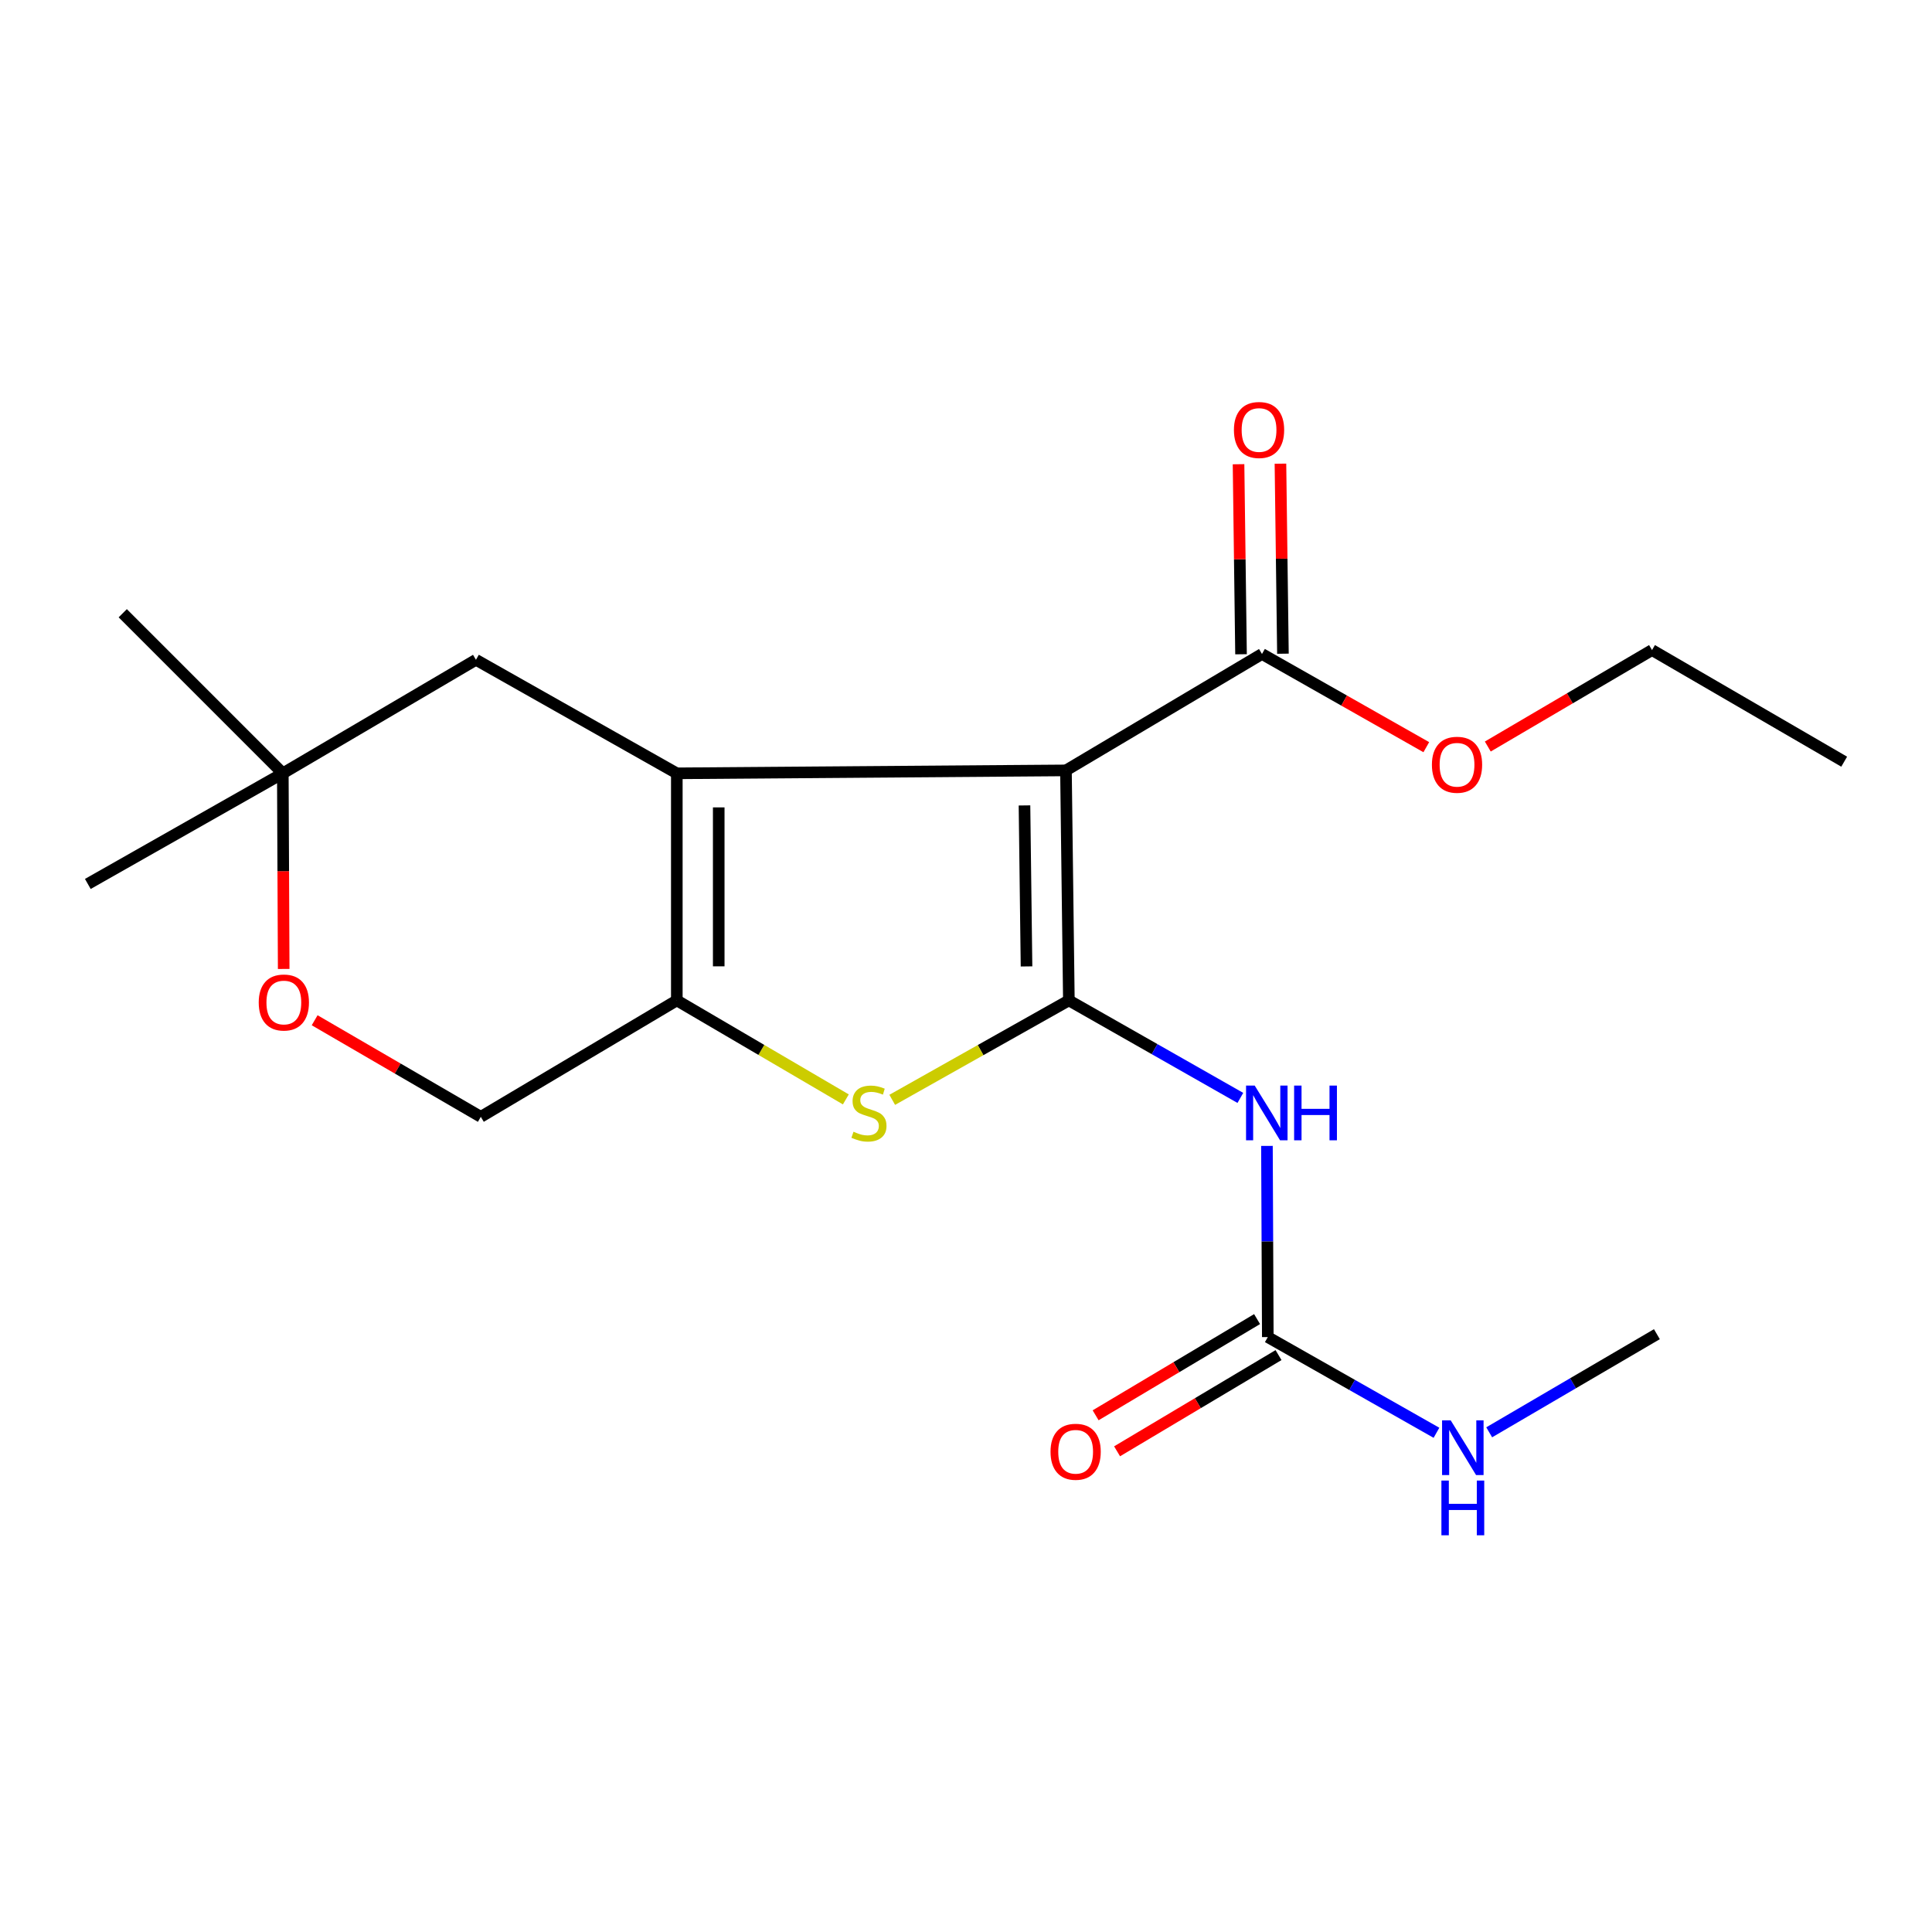 <?xml version='1.0' encoding='iso-8859-1'?>
<svg version='1.1' baseProfile='full'
              xmlns='http://www.w3.org/2000/svg'
                      xmlns:rdkit='http://www.rdkit.org/xml'
                      xmlns:xlink='http://www.w3.org/1999/xlink'
                  xml:space='preserve'
width='1000px' height='1000px' viewBox='0 0 1000 1000'>
<!-- END OF HEADER -->
<rect style='opacity:1.0;fill:#FFFFFF;stroke:none' width='1000' height='1000' x='0' y='0'> </rect>
<path class='bond-0' d='M 553.243,517.801 L 551.737,398.756' style='fill:none;fill-rule:evenodd;stroke:#000000;stroke-width:6px;stroke-linecap:butt;stroke-linejoin:miter;stroke-opacity:1' />
<path class='bond-0' d='M 531.327,500.219 L 530.272,416.888' style='fill:none;fill-rule:evenodd;stroke:#000000;stroke-width:6px;stroke-linecap:butt;stroke-linejoin:miter;stroke-opacity:1' />
<path class='bond-2' d='M 553.243,517.801 L 507.531,543.538' style='fill:none;fill-rule:evenodd;stroke:#000000;stroke-width:6px;stroke-linecap:butt;stroke-linejoin:miter;stroke-opacity:1' />
<path class='bond-2' d='M 507.531,543.538 L 461.818,569.274' style='fill:none;fill-rule:evenodd;stroke:#CCCC00;stroke-width:6px;stroke-linecap:butt;stroke-linejoin:miter;stroke-opacity:1' />
<path class='bond-4' d='M 553.243,517.801 L 597.625,543.038' style='fill:none;fill-rule:evenodd;stroke:#000000;stroke-width:6px;stroke-linecap:butt;stroke-linejoin:miter;stroke-opacity:1' />
<path class='bond-4' d='M 597.625,543.038 L 642.007,568.275' style='fill:none;fill-rule:evenodd;stroke:#0000FF;stroke-width:6px;stroke-linecap:butt;stroke-linejoin:miter;stroke-opacity:1' />
<path class='bond-1' d='M 551.737,398.756 L 350.321,400.275' style='fill:none;fill-rule:evenodd;stroke:#000000;stroke-width:6px;stroke-linecap:butt;stroke-linejoin:miter;stroke-opacity:1' />
<path class='bond-5' d='M 551.737,398.756 L 653.198,338.499' style='fill:none;fill-rule:evenodd;stroke:#000000;stroke-width:6px;stroke-linecap:butt;stroke-linejoin:miter;stroke-opacity:1' />
<path class='bond-7' d='M 350.321,400.275 L 246.353,341.512' style='fill:none;fill-rule:evenodd;stroke:#000000;stroke-width:6px;stroke-linecap:butt;stroke-linejoin:miter;stroke-opacity:1' />
<path class='bond-20' d='M 350.321,400.275 L 350.321,517.801' style='fill:none;fill-rule:evenodd;stroke:#000000;stroke-width:6px;stroke-linecap:butt;stroke-linejoin:miter;stroke-opacity:1' />
<path class='bond-20' d='M 372.013,417.904 L 372.013,500.172' style='fill:none;fill-rule:evenodd;stroke:#000000;stroke-width:6px;stroke-linecap:butt;stroke-linejoin:miter;stroke-opacity:1' />
<path class='bond-3' d='M 437.808,569.051 L 394.064,543.426' style='fill:none;fill-rule:evenodd;stroke:#CCCC00;stroke-width:6px;stroke-linecap:butt;stroke-linejoin:miter;stroke-opacity:1' />
<path class='bond-3' d='M 394.064,543.426 L 350.321,517.801' style='fill:none;fill-rule:evenodd;stroke:#000000;stroke-width:6px;stroke-linecap:butt;stroke-linejoin:miter;stroke-opacity:1' />
<path class='bond-10' d='M 350.321,517.801 L 248.871,578.07' style='fill:none;fill-rule:evenodd;stroke:#000000;stroke-width:6px;stroke-linecap:butt;stroke-linejoin:miter;stroke-opacity:1' />
<path class='bond-6' d='M 655.769,593.118 L 655.99,642.598' style='fill:none;fill-rule:evenodd;stroke:#0000FF;stroke-width:6px;stroke-linecap:butt;stroke-linejoin:miter;stroke-opacity:1' />
<path class='bond-6' d='M 655.99,642.598 L 656.211,692.077' style='fill:none;fill-rule:evenodd;stroke:#000000;stroke-width:6px;stroke-linecap:butt;stroke-linejoin:miter;stroke-opacity:1' />
<path class='bond-12' d='M 664.044,338.357 L 663.4,289.178' style='fill:none;fill-rule:evenodd;stroke:#000000;stroke-width:6px;stroke-linecap:butt;stroke-linejoin:miter;stroke-opacity:1' />
<path class='bond-12' d='M 663.4,289.178 L 662.756,239.998' style='fill:none;fill-rule:evenodd;stroke:#FF0000;stroke-width:6px;stroke-linecap:butt;stroke-linejoin:miter;stroke-opacity:1' />
<path class='bond-12' d='M 642.353,338.641 L 641.709,289.462' style='fill:none;fill-rule:evenodd;stroke:#000000;stroke-width:6px;stroke-linecap:butt;stroke-linejoin:miter;stroke-opacity:1' />
<path class='bond-12' d='M 641.709,289.462 L 641.066,240.282' style='fill:none;fill-rule:evenodd;stroke:#FF0000;stroke-width:6px;stroke-linecap:butt;stroke-linejoin:miter;stroke-opacity:1' />
<path class='bond-14' d='M 653.198,338.499 L 695.725,362.618' style='fill:none;fill-rule:evenodd;stroke:#000000;stroke-width:6px;stroke-linecap:butt;stroke-linejoin:miter;stroke-opacity:1' />
<path class='bond-14' d='M 695.725,362.618 L 738.252,386.737' style='fill:none;fill-rule:evenodd;stroke:#FF0000;stroke-width:6px;stroke-linecap:butt;stroke-linejoin:miter;stroke-opacity:1' />
<path class='bond-11' d='M 650.659,682.76 L 608.876,707.659' style='fill:none;fill-rule:evenodd;stroke:#000000;stroke-width:6px;stroke-linecap:butt;stroke-linejoin:miter;stroke-opacity:1' />
<path class='bond-11' d='M 608.876,707.659 L 567.093,732.557' style='fill:none;fill-rule:evenodd;stroke:#FF0000;stroke-width:6px;stroke-linecap:butt;stroke-linejoin:miter;stroke-opacity:1' />
<path class='bond-11' d='M 661.764,701.395 L 619.98,726.294' style='fill:none;fill-rule:evenodd;stroke:#000000;stroke-width:6px;stroke-linecap:butt;stroke-linejoin:miter;stroke-opacity:1' />
<path class='bond-11' d='M 619.98,726.294 L 578.197,751.192' style='fill:none;fill-rule:evenodd;stroke:#FF0000;stroke-width:6px;stroke-linecap:butt;stroke-linejoin:miter;stroke-opacity:1' />
<path class='bond-13' d='M 656.211,692.077 L 699.862,716.842' style='fill:none;fill-rule:evenodd;stroke:#000000;stroke-width:6px;stroke-linecap:butt;stroke-linejoin:miter;stroke-opacity:1' />
<path class='bond-13' d='M 699.862,716.842 L 743.513,741.607' style='fill:none;fill-rule:evenodd;stroke:#0000FF;stroke-width:6px;stroke-linecap:butt;stroke-linejoin:miter;stroke-opacity:1' />
<path class='bond-9' d='M 246.353,341.512 L 146.386,400.275' style='fill:none;fill-rule:evenodd;stroke:#000000;stroke-width:6px;stroke-linecap:butt;stroke-linejoin:miter;stroke-opacity:1' />
<path class='bond-8' d='M 162.864,528.082 L 205.868,553.076' style='fill:none;fill-rule:evenodd;stroke:#FF0000;stroke-width:6px;stroke-linecap:butt;stroke-linejoin:miter;stroke-opacity:1' />
<path class='bond-8' d='M 205.868,553.076 L 248.871,578.07' style='fill:none;fill-rule:evenodd;stroke:#000000;stroke-width:6px;stroke-linecap:butt;stroke-linejoin:miter;stroke-opacity:1' />
<path class='bond-21' d='M 146.839,501.53 L 146.612,450.902' style='fill:none;fill-rule:evenodd;stroke:#FF0000;stroke-width:6px;stroke-linecap:butt;stroke-linejoin:miter;stroke-opacity:1' />
<path class='bond-21' d='M 146.612,450.902 L 146.386,400.275' style='fill:none;fill-rule:evenodd;stroke:#000000;stroke-width:6px;stroke-linecap:butt;stroke-linejoin:miter;stroke-opacity:1' />
<path class='bond-15' d='M 146.386,400.275 L 45.455,457.532' style='fill:none;fill-rule:evenodd;stroke:#000000;stroke-width:6px;stroke-linecap:butt;stroke-linejoin:miter;stroke-opacity:1' />
<path class='bond-16' d='M 146.386,400.275 L 63.532,317.409' style='fill:none;fill-rule:evenodd;stroke:#000000;stroke-width:6px;stroke-linecap:butt;stroke-linejoin:miter;stroke-opacity:1' />
<path class='bond-17' d='M 770.804,741.359 L 814.204,715.965' style='fill:none;fill-rule:evenodd;stroke:#0000FF;stroke-width:6px;stroke-linecap:butt;stroke-linejoin:miter;stroke-opacity:1' />
<path class='bond-17' d='M 814.204,715.965 L 857.603,690.571' style='fill:none;fill-rule:evenodd;stroke:#000000;stroke-width:6px;stroke-linecap:butt;stroke-linejoin:miter;stroke-opacity:1' />
<path class='bond-18' d='M 770.08,386.401 L 812.582,361.438' style='fill:none;fill-rule:evenodd;stroke:#FF0000;stroke-width:6px;stroke-linecap:butt;stroke-linejoin:miter;stroke-opacity:1' />
<path class='bond-18' d='M 812.582,361.438 L 855.085,336.474' style='fill:none;fill-rule:evenodd;stroke:#000000;stroke-width:6px;stroke-linecap:butt;stroke-linejoin:miter;stroke-opacity:1' />
<path class='bond-19' d='M 855.085,336.474 L 954.545,394.249' style='fill:none;fill-rule:evenodd;stroke:#000000;stroke-width:6px;stroke-linecap:butt;stroke-linejoin:miter;stroke-opacity:1' />
<path  class='atom-3' d='M 441.769 585.778
Q 442.089 585.898, 443.409 586.458
Q 444.729 587.018, 446.169 587.378
Q 447.649 587.698, 449.089 587.698
Q 451.769 587.698, 453.329 586.418
Q 454.889 585.098, 454.889 582.818
Q 454.889 581.258, 454.089 580.298
Q 453.329 579.338, 452.129 578.818
Q 450.929 578.298, 448.929 577.698
Q 446.409 576.938, 444.889 576.218
Q 443.409 575.498, 442.329 573.978
Q 441.289 572.458, 441.289 569.898
Q 441.289 566.338, 443.689 564.138
Q 446.129 561.938, 450.929 561.938
Q 454.209 561.938, 457.929 563.498
L 457.009 566.578
Q 453.609 565.178, 451.049 565.178
Q 448.289 565.178, 446.769 566.338
Q 445.249 567.458, 445.289 569.418
Q 445.289 570.938, 446.049 571.858
Q 446.849 572.778, 447.969 573.298
Q 449.129 573.818, 451.049 574.418
Q 453.609 575.218, 455.129 576.018
Q 456.649 576.818, 457.729 578.458
Q 458.849 580.058, 458.849 582.818
Q 458.849 586.738, 456.209 588.858
Q 453.609 590.938, 449.249 590.938
Q 446.729 590.938, 444.809 590.378
Q 442.929 589.858, 440.689 588.938
L 441.769 585.778
' fill='#CCCC00'/>
<path  class='atom-5' d='M 649.433 561.898
L 658.713 576.898
Q 659.633 578.378, 661.113 581.058
Q 662.593 583.738, 662.673 583.898
L 662.673 561.898
L 666.433 561.898
L 666.433 590.218
L 662.553 590.218
L 652.593 573.818
Q 651.433 571.898, 650.193 569.698
Q 648.993 567.498, 648.633 566.818
L 648.633 590.218
L 644.953 590.218
L 644.953 561.898
L 649.433 561.898
' fill='#0000FF'/>
<path  class='atom-5' d='M 669.833 561.898
L 673.673 561.898
L 673.673 573.938
L 688.153 573.938
L 688.153 561.898
L 691.993 561.898
L 691.993 590.218
L 688.153 590.218
L 688.153 577.138
L 673.673 577.138
L 673.673 590.218
L 669.833 590.218
L 669.833 561.898
' fill='#0000FF'/>
<path  class='atom-9' d='M 133.916 518.893
Q 133.916 512.093, 137.276 508.293
Q 140.636 504.493, 146.916 504.493
Q 153.196 504.493, 156.556 508.293
Q 159.916 512.093, 159.916 518.893
Q 159.916 525.773, 156.516 529.693
Q 153.116 533.573, 146.916 533.573
Q 140.676 533.573, 137.276 529.693
Q 133.916 525.813, 133.916 518.893
M 146.916 530.373
Q 151.236 530.373, 153.556 527.493
Q 155.916 524.573, 155.916 518.893
Q 155.916 513.333, 153.556 510.533
Q 151.236 507.693, 146.916 507.693
Q 142.596 507.693, 140.236 510.493
Q 137.916 513.293, 137.916 518.893
Q 137.916 524.613, 140.236 527.493
Q 142.596 530.373, 146.916 530.373
' fill='#FF0000'/>
<path  class='atom-12' d='M 543.75 751.426
Q 543.75 744.626, 547.11 740.826
Q 550.47 737.026, 556.75 737.026
Q 563.03 737.026, 566.39 740.826
Q 569.75 744.626, 569.75 751.426
Q 569.75 758.306, 566.35 762.226
Q 562.95 766.106, 556.75 766.106
Q 550.51 766.106, 547.11 762.226
Q 543.75 758.346, 543.75 751.426
M 556.75 762.906
Q 561.07 762.906, 563.39 760.026
Q 565.75 757.106, 565.75 751.426
Q 565.75 745.866, 563.39 743.066
Q 561.07 740.226, 556.75 740.226
Q 552.43 740.226, 550.07 743.026
Q 547.75 745.826, 547.75 751.426
Q 547.75 757.146, 550.07 760.026
Q 552.43 762.906, 556.75 762.906
' fill='#FF0000'/>
<path  class='atom-13' d='M 638.68 222.56
Q 638.68 215.76, 642.04 211.96
Q 645.4 208.16, 651.68 208.16
Q 657.96 208.16, 661.32 211.96
Q 664.68 215.76, 664.68 222.56
Q 664.68 229.44, 661.28 233.36
Q 657.88 237.24, 651.68 237.24
Q 645.44 237.24, 642.04 233.36
Q 638.68 229.48, 638.68 222.56
M 651.68 234.04
Q 656 234.04, 658.32 231.16
Q 660.68 228.24, 660.68 222.56
Q 660.68 217, 658.32 214.2
Q 656 211.36, 651.68 211.36
Q 647.36 211.36, 645 214.16
Q 642.68 216.96, 642.68 222.56
Q 642.68 228.28, 645 231.16
Q 647.36 234.04, 651.68 234.04
' fill='#FF0000'/>
<path  class='atom-14' d='M 750.894 735.186
L 760.174 750.186
Q 761.094 751.666, 762.574 754.346
Q 764.054 757.026, 764.134 757.186
L 764.134 735.186
L 767.894 735.186
L 767.894 763.506
L 764.014 763.506
L 754.054 747.106
Q 752.894 745.186, 751.654 742.986
Q 750.454 740.786, 750.094 740.106
L 750.094 763.506
L 746.414 763.506
L 746.414 735.186
L 750.894 735.186
' fill='#0000FF'/>
<path  class='atom-14' d='M 746.074 766.338
L 749.914 766.338
L 749.914 778.378
L 764.394 778.378
L 764.394 766.338
L 768.234 766.338
L 768.234 794.658
L 764.394 794.658
L 764.394 781.578
L 749.914 781.578
L 749.914 794.658
L 746.074 794.658
L 746.074 766.338
' fill='#0000FF'/>
<path  class='atom-15' d='M 741.154 395.836
Q 741.154 389.036, 744.514 385.236
Q 747.874 381.436, 754.154 381.436
Q 760.434 381.436, 763.794 385.236
Q 767.154 389.036, 767.154 395.836
Q 767.154 402.716, 763.754 406.636
Q 760.354 410.516, 754.154 410.516
Q 747.914 410.516, 744.514 406.636
Q 741.154 402.756, 741.154 395.836
M 754.154 407.316
Q 758.474 407.316, 760.794 404.436
Q 763.154 401.516, 763.154 395.836
Q 763.154 390.276, 760.794 387.476
Q 758.474 384.636, 754.154 384.636
Q 749.834 384.636, 747.474 387.436
Q 745.154 390.236, 745.154 395.836
Q 745.154 401.556, 747.474 404.436
Q 749.834 407.316, 754.154 407.316
' fill='#FF0000'/>
</svg>
